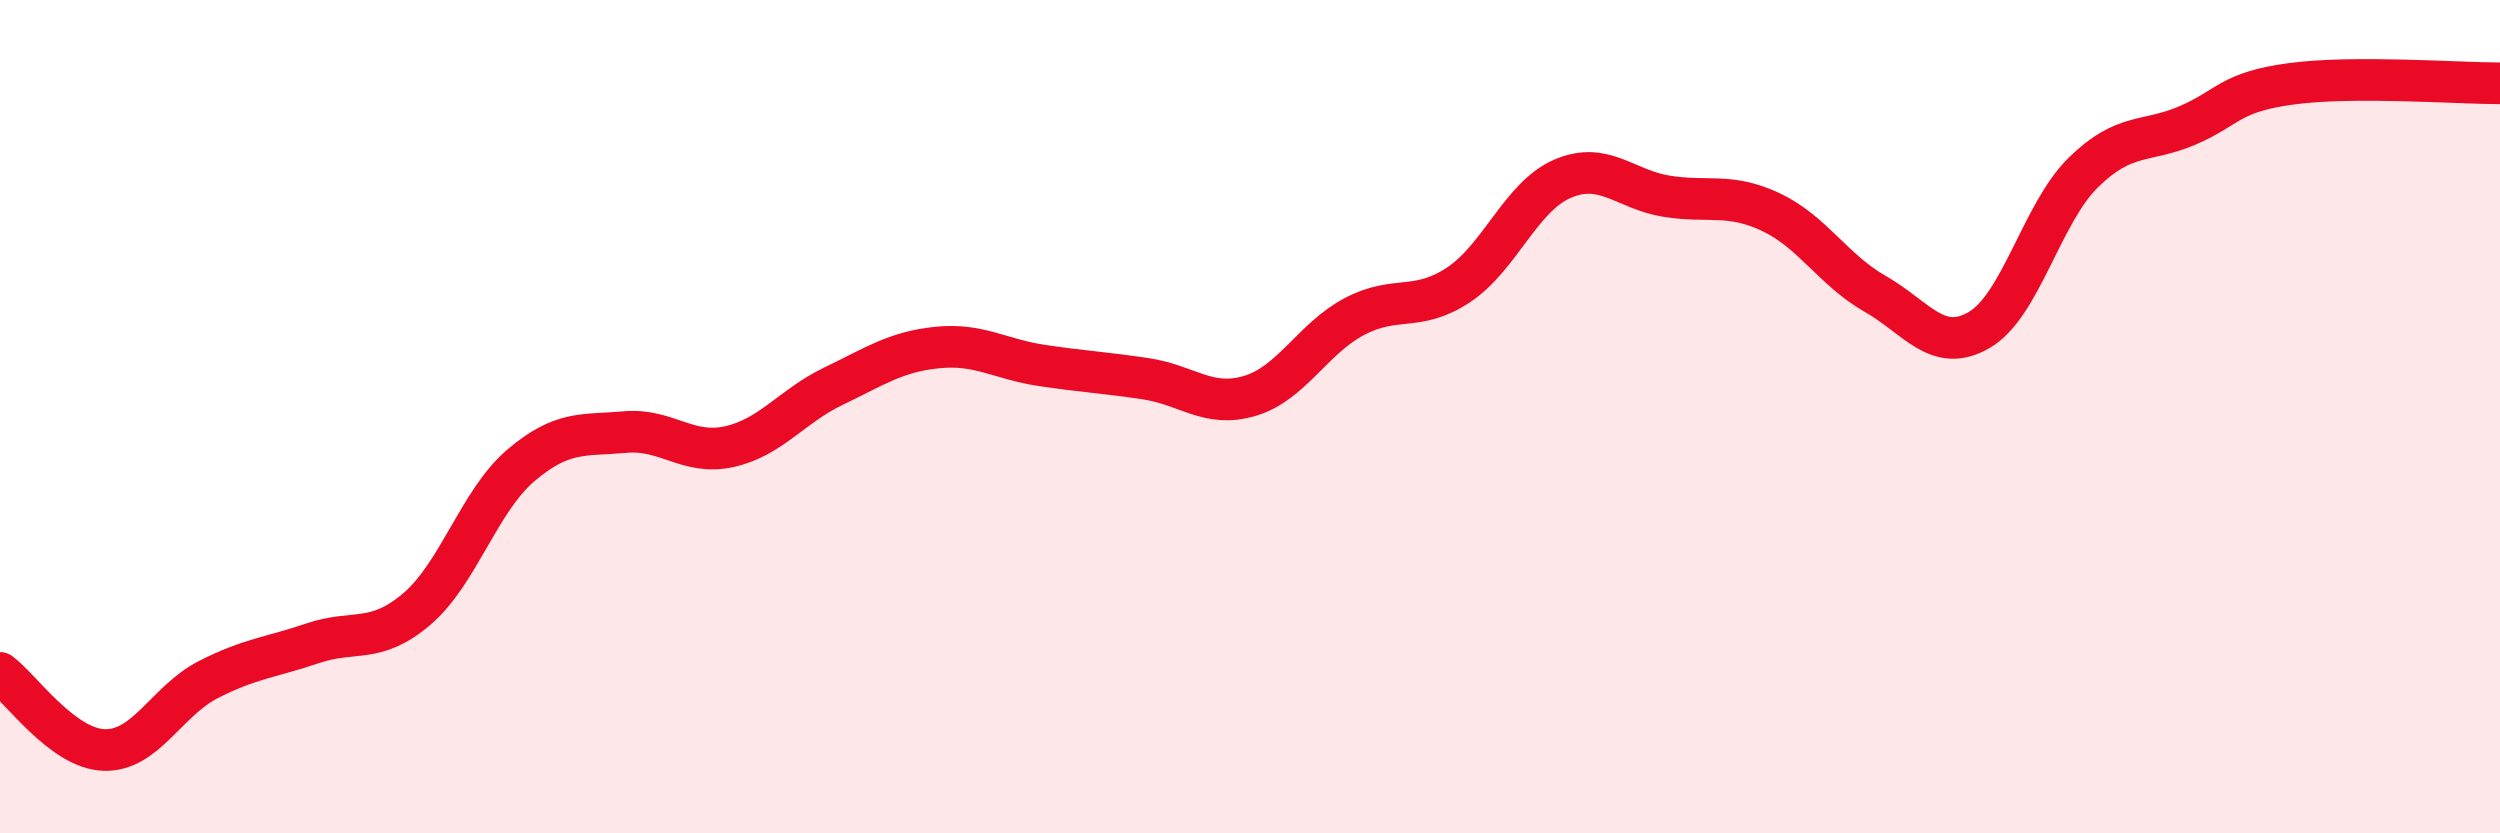 
    <svg width="60" height="20" viewBox="0 0 60 20" xmlns="http://www.w3.org/2000/svg">
      <path
        d="M 0,16.15 C 0.5,16.52 1.5,17.97 2.5,18 C 3.5,18.03 4,16.82 5,16.31 C 6,15.8 6.5,15.78 7.5,15.44 C 8.5,15.1 9,15.47 10,14.62 C 11,13.77 11.5,12.02 12.5,11.17 C 13.5,10.32 14,10.46 15,10.37 C 16,10.28 16.5,10.94 17.5,10.72 C 18.5,10.5 19,9.75 20,9.27 C 21,8.79 21.5,8.44 22.5,8.34 C 23.5,8.24 24,8.62 25,8.77 C 26,8.92 26.5,8.94 27.5,9.09 C 28.5,9.24 29,9.8 30,9.5 C 31,9.2 31.5,8.13 32.5,7.6 C 33.5,7.07 34,7.5 35,6.84 C 36,6.18 36.5,4.72 37.5,4.29 C 38.5,3.86 39,4.55 40,4.71 C 41,4.87 41.5,4.62 42.5,5.09 C 43.5,5.56 44,6.48 45,7.05 C 46,7.62 46.5,8.5 47.5,7.92 C 48.5,7.34 49,5.12 50,4.14 C 51,3.16 51.5,3.44 52.5,3.01 C 53.5,2.58 53.5,2.21 55,2.01 C 56.5,1.81 59,2 60,2L60 20L0 20Z"
        fill="#EB0A25"
        opacity="0.1"
        stroke-linecap="round"
        stroke-linejoin="round"
      />
      <path
        d="M 0,16.15 C 0.5,16.52 1.5,17.97 2.5,18 C 3.5,18.03 4,16.82 5,16.31 C 6,15.8 6.5,15.78 7.5,15.44 C 8.5,15.1 9,15.47 10,14.62 C 11,13.77 11.5,12.02 12.5,11.17 C 13.5,10.32 14,10.46 15,10.37 C 16,10.28 16.5,10.94 17.5,10.72 C 18.5,10.5 19,9.75 20,9.27 C 21,8.79 21.5,8.44 22.5,8.34 C 23.5,8.24 24,8.62 25,8.77 C 26,8.92 26.5,8.94 27.5,9.09 C 28.5,9.24 29,9.8 30,9.5 C 31,9.2 31.5,8.13 32.5,7.6 C 33.5,7.07 34,7.5 35,6.84 C 36,6.18 36.5,4.72 37.5,4.29 C 38.5,3.86 39,4.55 40,4.71 C 41,4.87 41.5,4.62 42.5,5.09 C 43.5,5.56 44,6.48 45,7.05 C 46,7.62 46.5,8.5 47.5,7.92 C 48.5,7.34 49,5.12 50,4.14 C 51,3.16 51.5,3.44 52.5,3.01 C 53.5,2.58 53.5,2.21 55,2.01 C 56.5,1.81 59,2 60,2"
        stroke="#EB0A25"
        stroke-width="1"
        fill="none"
        stroke-linecap="round"
        stroke-linejoin="round"
      />
    </svg>
  